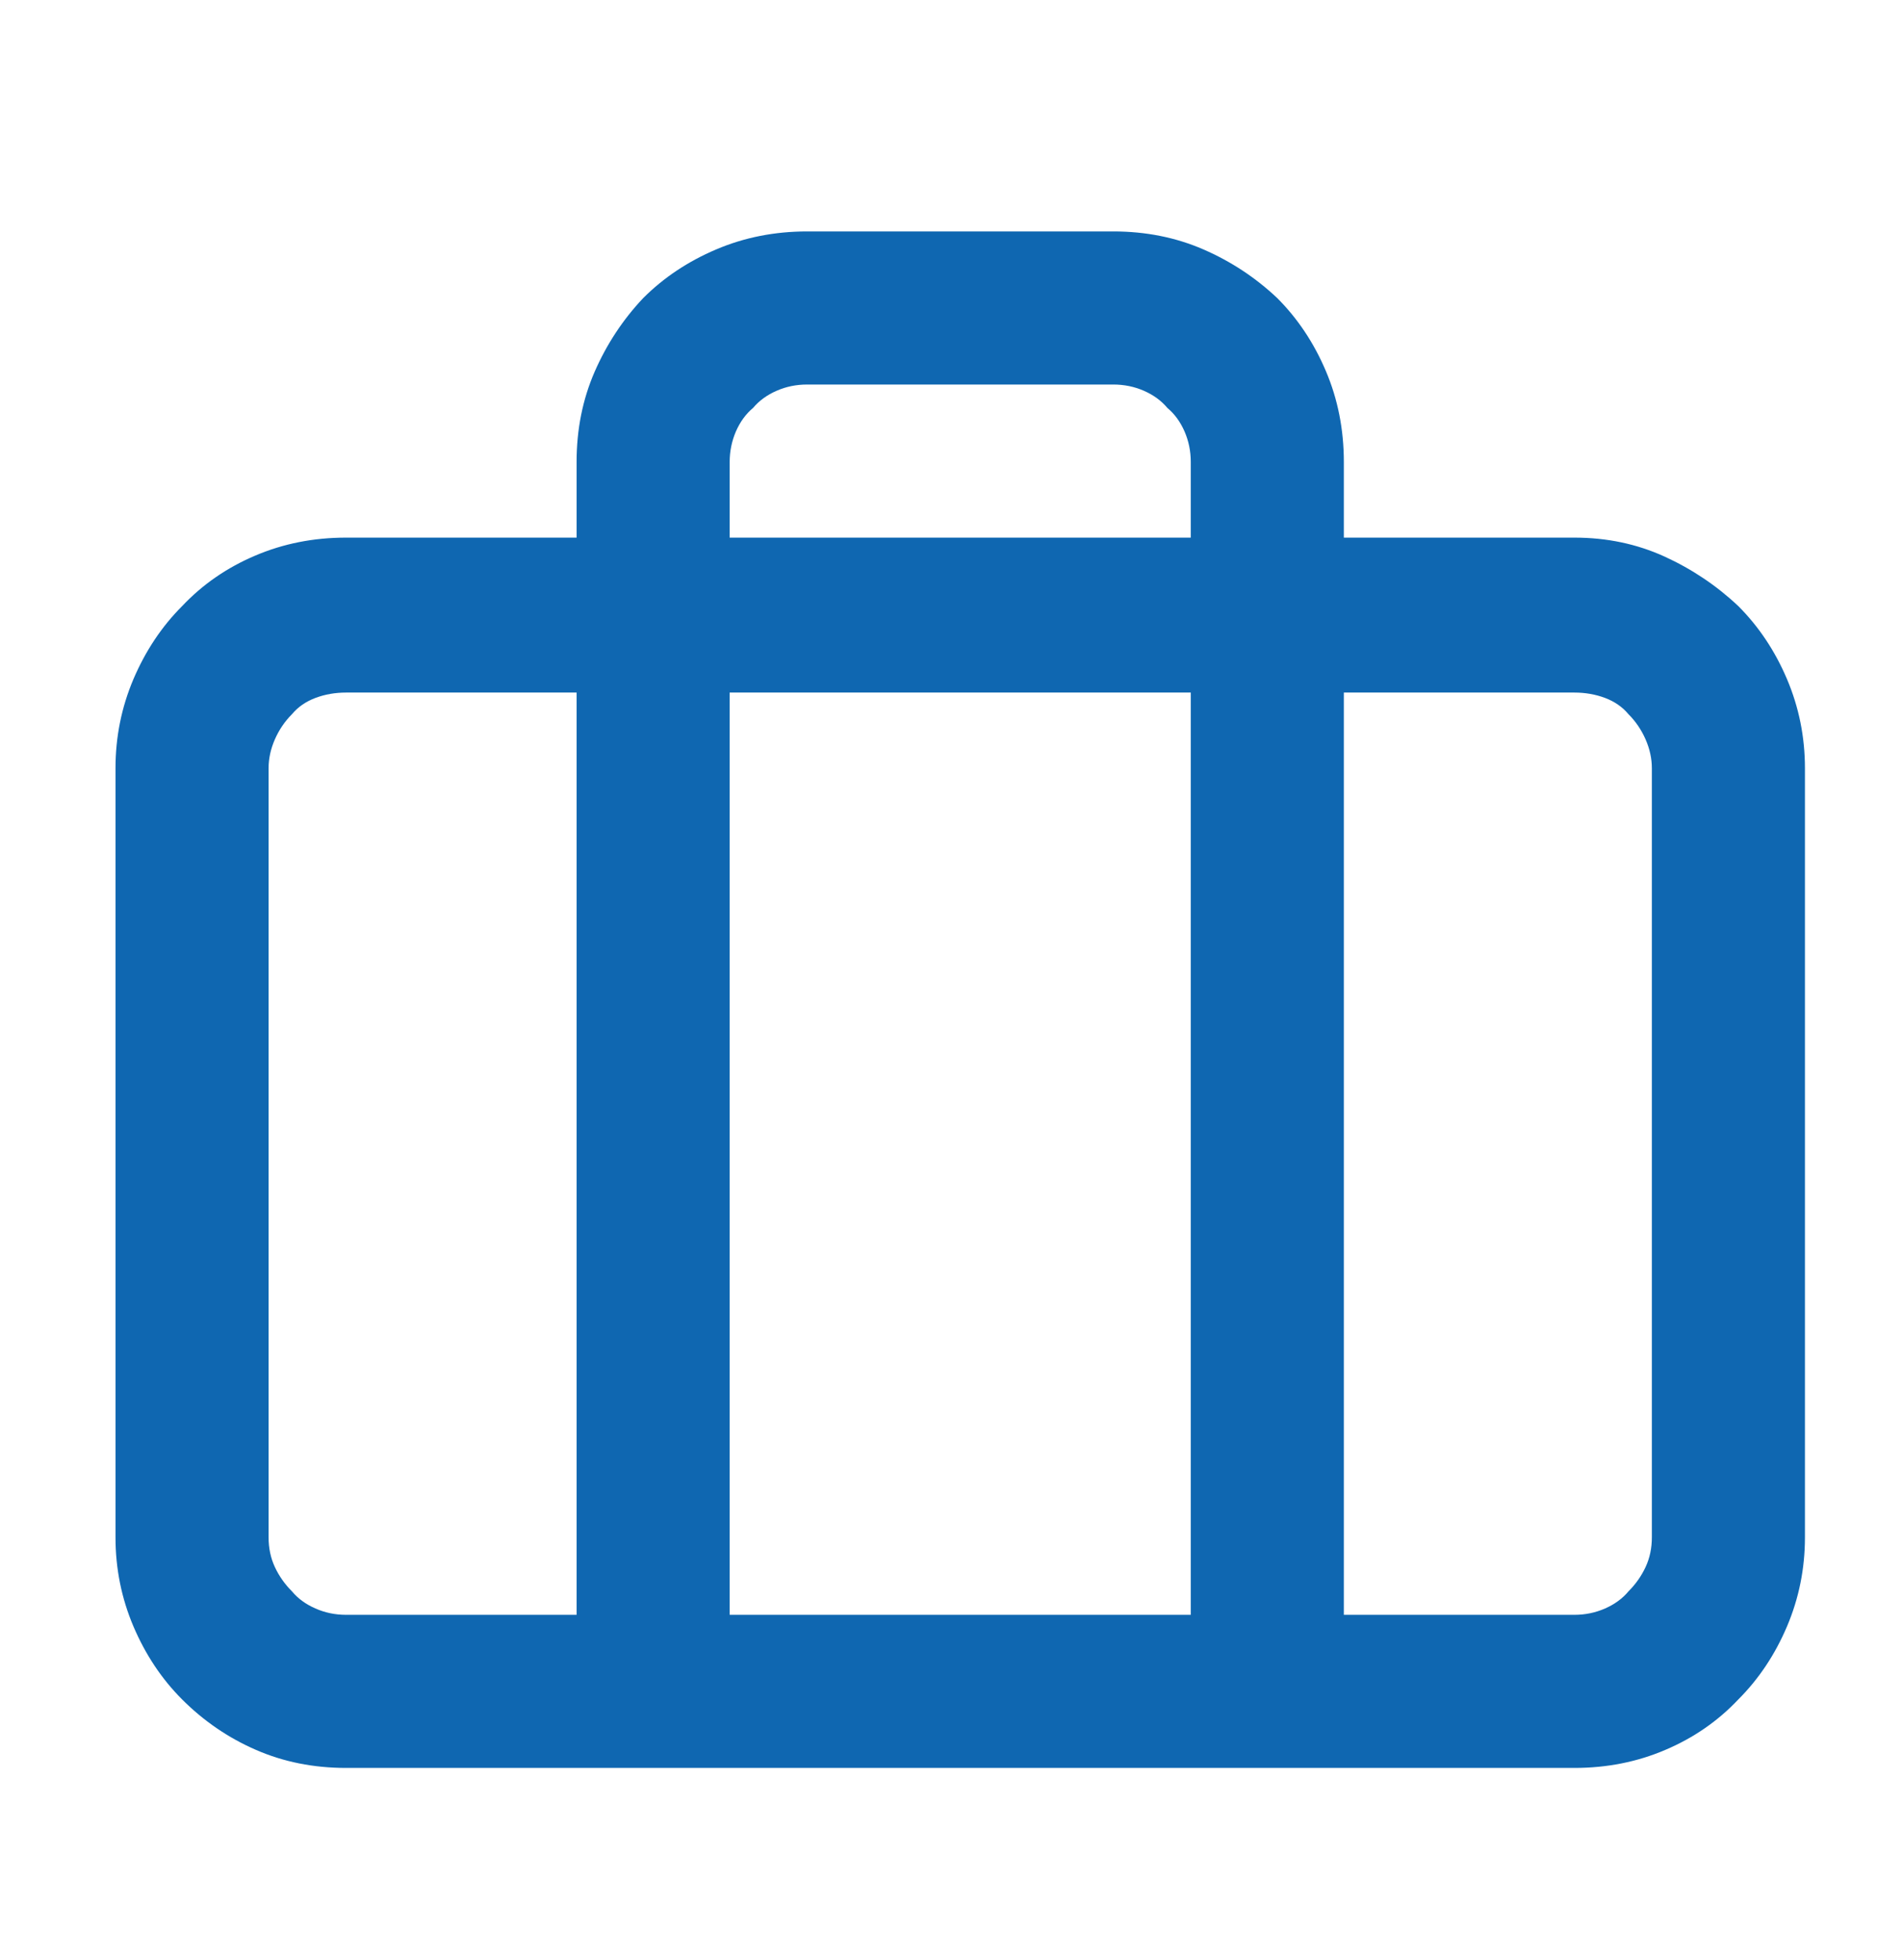 <svg width="33" height="34" viewBox="0 0 33 34" fill="none" xmlns="http://www.w3.org/2000/svg">
<path d="M12.66 9.327V8.015C12.66 7.827 12.697 7.65 12.769 7.483C12.842 7.317 12.941 7.181 13.066 7.077C13.171 6.952 13.306 6.853 13.473 6.78C13.639 6.707 13.816 6.671 14.004 6.671H19.316C19.504 6.671 19.681 6.707 19.848 6.78C20.014 6.853 20.15 6.952 20.254 7.077C20.379 7.181 20.478 7.317 20.551 7.483C20.624 7.65 20.66 7.827 20.66 8.015V9.327H12.66ZM12.66 28.015V12.015H20.66V28.015H12.66ZM10.004 12.015V28.015H6.004C5.816 28.015 5.639 27.978 5.473 27.905C5.306 27.832 5.17 27.733 5.066 27.608C4.941 27.483 4.842 27.343 4.769 27.186C4.696 27.03 4.66 26.858 4.66 26.671V13.327C4.66 13.161 4.696 12.994 4.769 12.827C4.842 12.661 4.941 12.515 5.066 12.39C5.17 12.265 5.306 12.171 5.473 12.108C5.639 12.046 5.816 12.015 6.004 12.015H10.004ZM23.316 9.327V8.015C23.316 7.452 23.212 6.926 23.004 6.437C22.796 5.947 22.514 5.525 22.16 5.171C21.785 4.817 21.358 4.535 20.879 4.327C20.4 4.119 19.879 4.015 19.316 4.015H14.004C13.441 4.015 12.915 4.119 12.426 4.327C11.936 4.535 11.514 4.817 11.16 5.171C10.806 5.546 10.525 5.973 10.316 6.452C10.108 6.931 10.004 7.452 10.004 8.015V9.327H6.004C5.441 9.327 4.915 9.431 4.426 9.64C3.936 9.848 3.514 10.14 3.16 10.515C2.806 10.869 2.525 11.291 2.316 11.78C2.108 12.27 2.004 12.786 2.004 13.327V26.671C2.004 27.213 2.108 27.728 2.316 28.218C2.525 28.707 2.806 29.129 3.16 29.483C3.535 29.858 3.962 30.15 4.441 30.358C4.92 30.567 5.441 30.671 6.004 30.671H27.316C27.879 30.671 28.405 30.567 28.894 30.358C29.384 30.15 29.806 29.858 30.16 29.483C30.514 29.129 30.796 28.707 31.004 28.218C31.212 27.728 31.316 27.213 31.316 26.671V13.327C31.316 12.786 31.212 12.27 31.004 11.78C30.796 11.291 30.514 10.869 30.16 10.515C29.785 10.161 29.358 9.874 28.879 9.655C28.4 9.437 27.879 9.327 27.316 9.327H23.316ZM23.316 28.015V12.015H27.316C27.504 12.015 27.681 12.046 27.848 12.108C28.014 12.171 28.15 12.265 28.254 12.39C28.379 12.515 28.478 12.661 28.551 12.827C28.624 12.994 28.66 13.161 28.66 13.327V26.671C28.66 26.858 28.624 27.03 28.551 27.186C28.478 27.343 28.379 27.483 28.254 27.608C28.15 27.733 28.014 27.832 27.848 27.905C27.681 27.978 27.504 28.015 27.316 28.015H23.316Z" fill="#0F67B1"/>
</svg>
